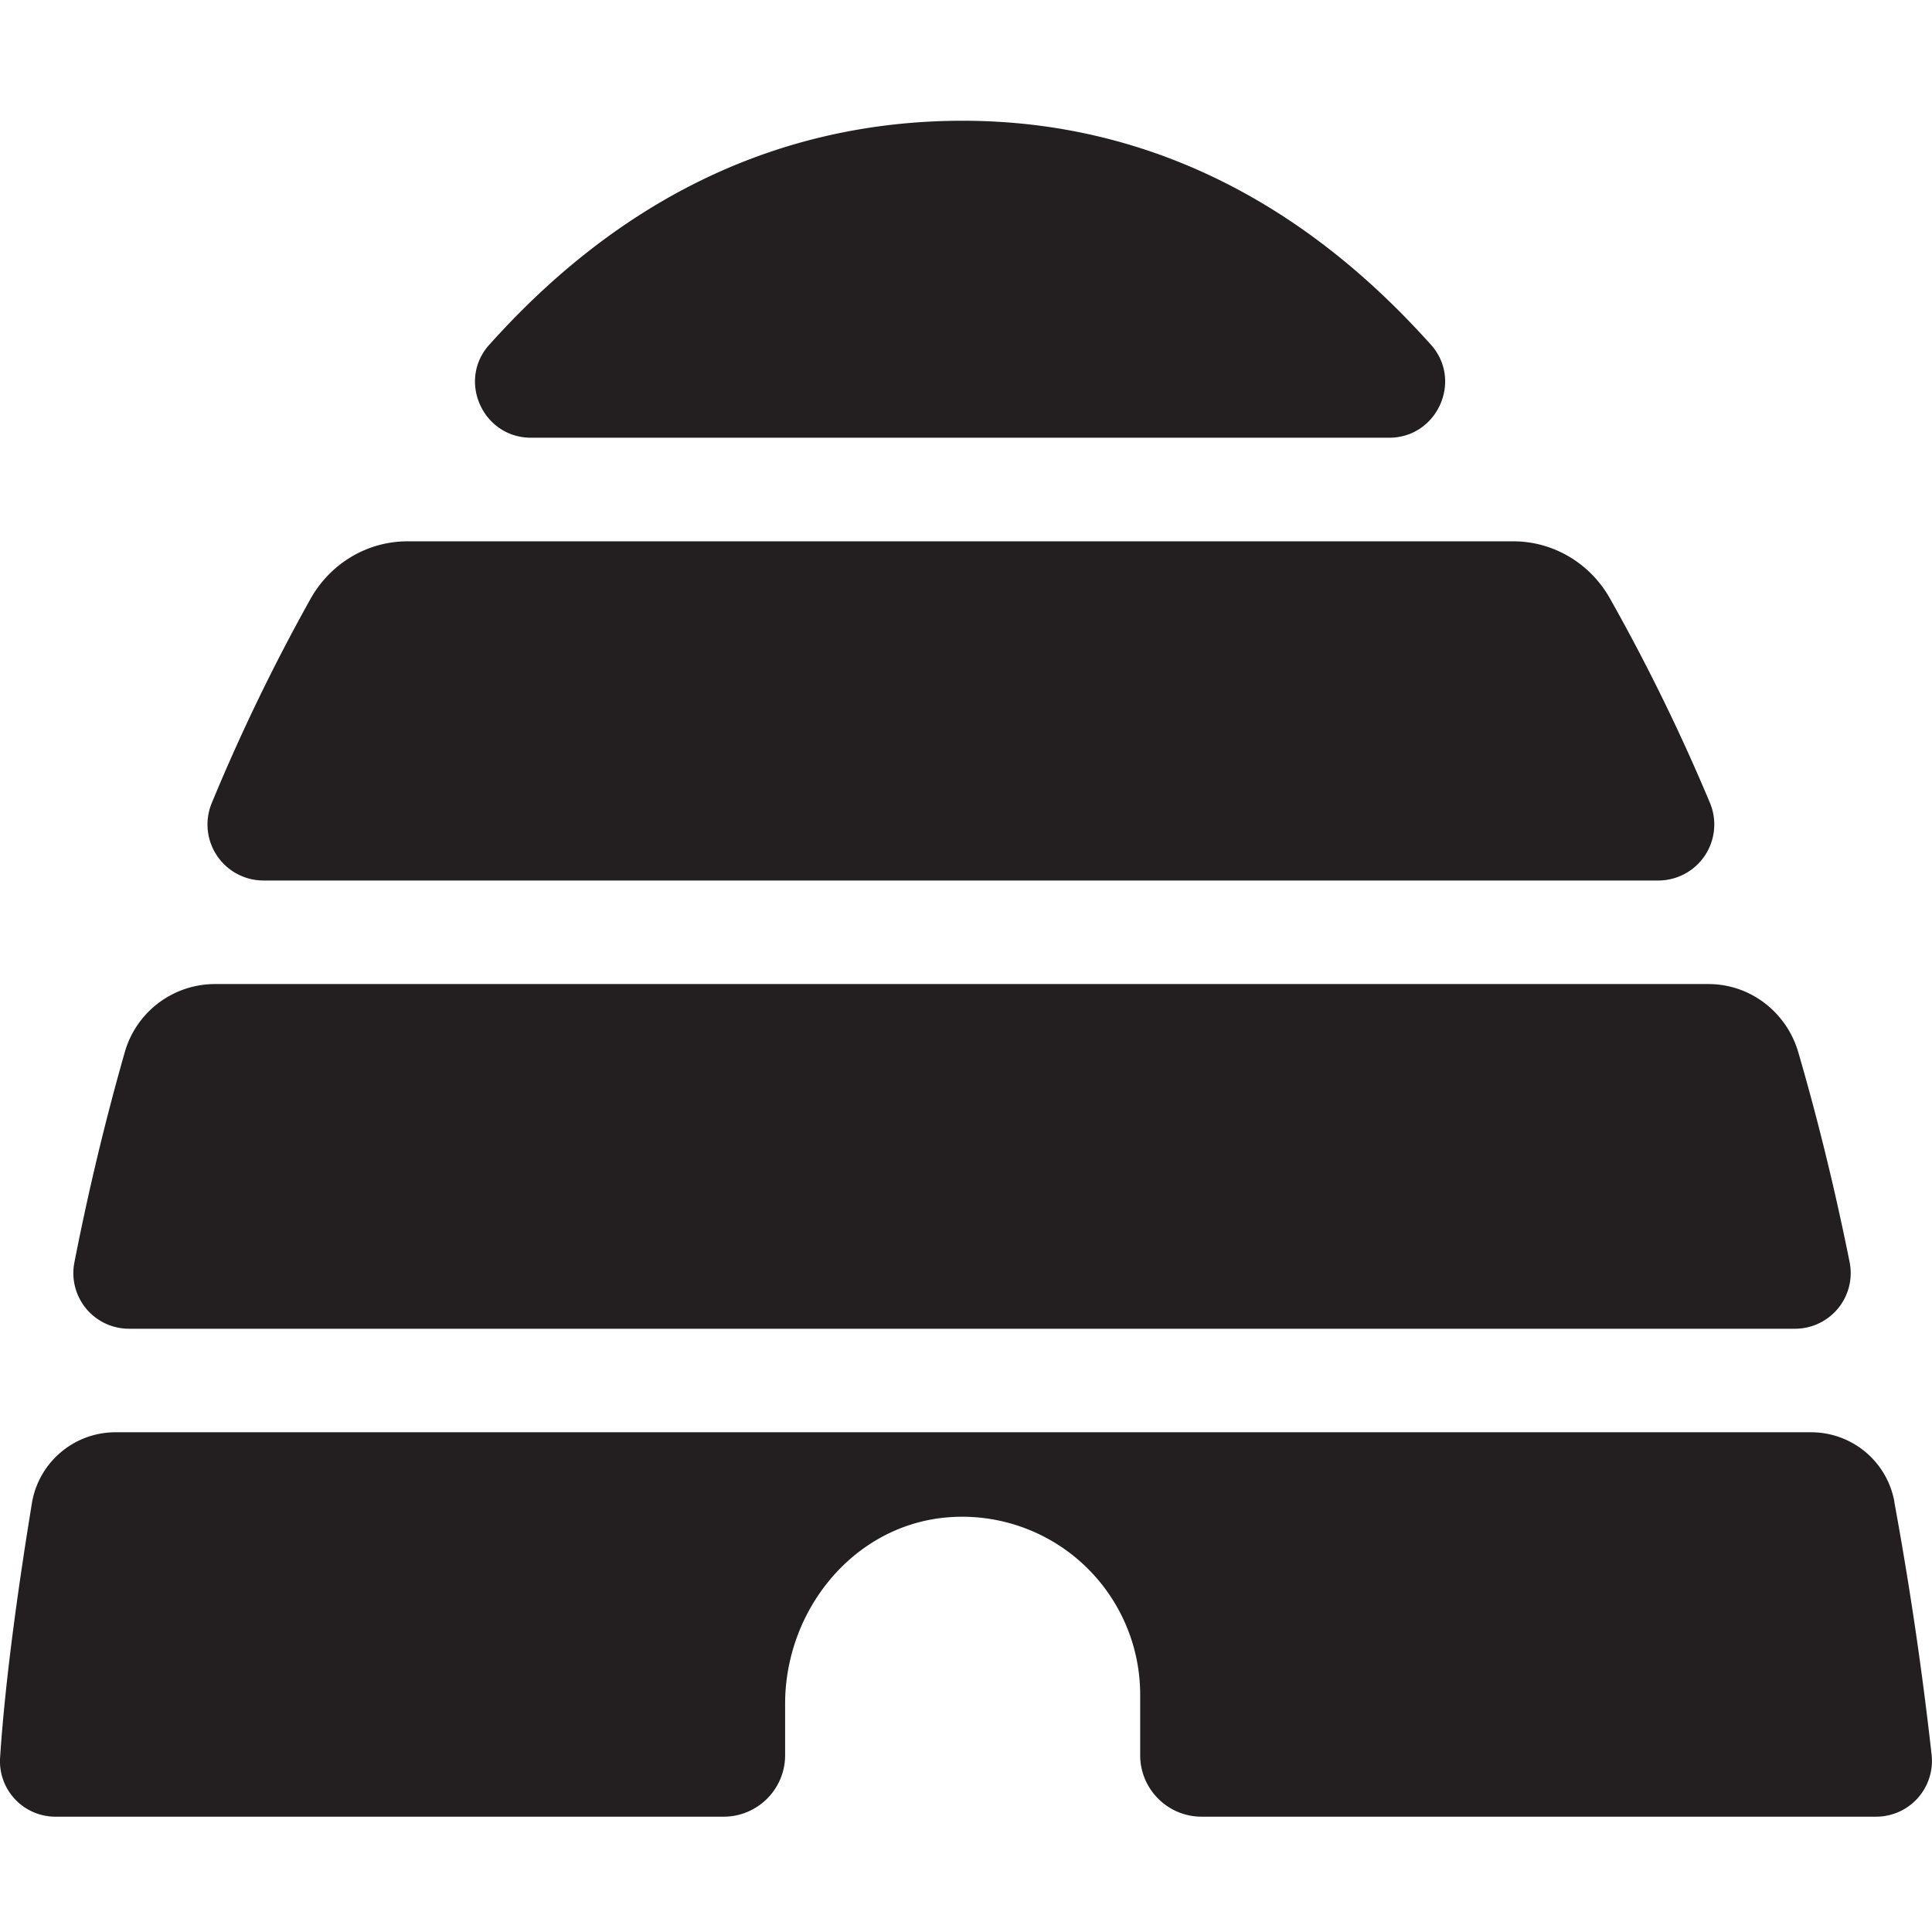 <svg xmlns="http://www.w3.org/2000/svg" width="32" height="32" fill="none"><path fill="#231F20" fill-rule="evenodd" d="M31.377 24.873a1.4 1.4 0 0 0-1.38-1.15H1.913c-.688 0-1.274.498-1.385 1.177-.203 1.242-.44 2.873-.527 4.22a.918.918 0 0 0 .922.97h11.062c.563 0 1.019-.456 1.019-1.018v-.85c0-1.546 1.12-2.942 2.658-3.087a2.948 2.948 0 0 1 3.223 2.927v1.01c0 .562.456 1.018 1.018 1.018h11.172a.924.924 0 0 0 .919-1.022 60.192 60.192 0 0 0-.619-4.195Zm-3.08-8.574c.695 0 1.295.466 1.489 1.132.324 1.114.609 2.276.851 3.481a.922.922 0 0 1-.907 1.096H2.139a.921.921 0 0 1-.908-1.092c.236-1.205.516-2.367.833-3.479a1.554 1.554 0 0 1 1.49-1.138h24.744Zm-3.232-7.333c.666 0 1.273.365 1.6.945a32.354 32.354 0 0 1 1.655 3.382.928.928 0 0 1-.85 1.291H4.36a.928.928 0 0 1-.851-1.287 32.012 32.012 0 0 1 1.636-3.381c.328-.583.936-.95 1.604-.95h18.316ZM8.793 7.25H23.01c.797 0 1.222-.949.69-1.541-.064-.072-.13-.143-.194-.212C20.957 2.757 18.214 2 15.945 2c-2.319 0-5.094.752-7.657 3.509-.062.066-.123.133-.184.201-.533.592-.107 1.54.69 1.54Z" clip-rule="evenodd"/></svg>